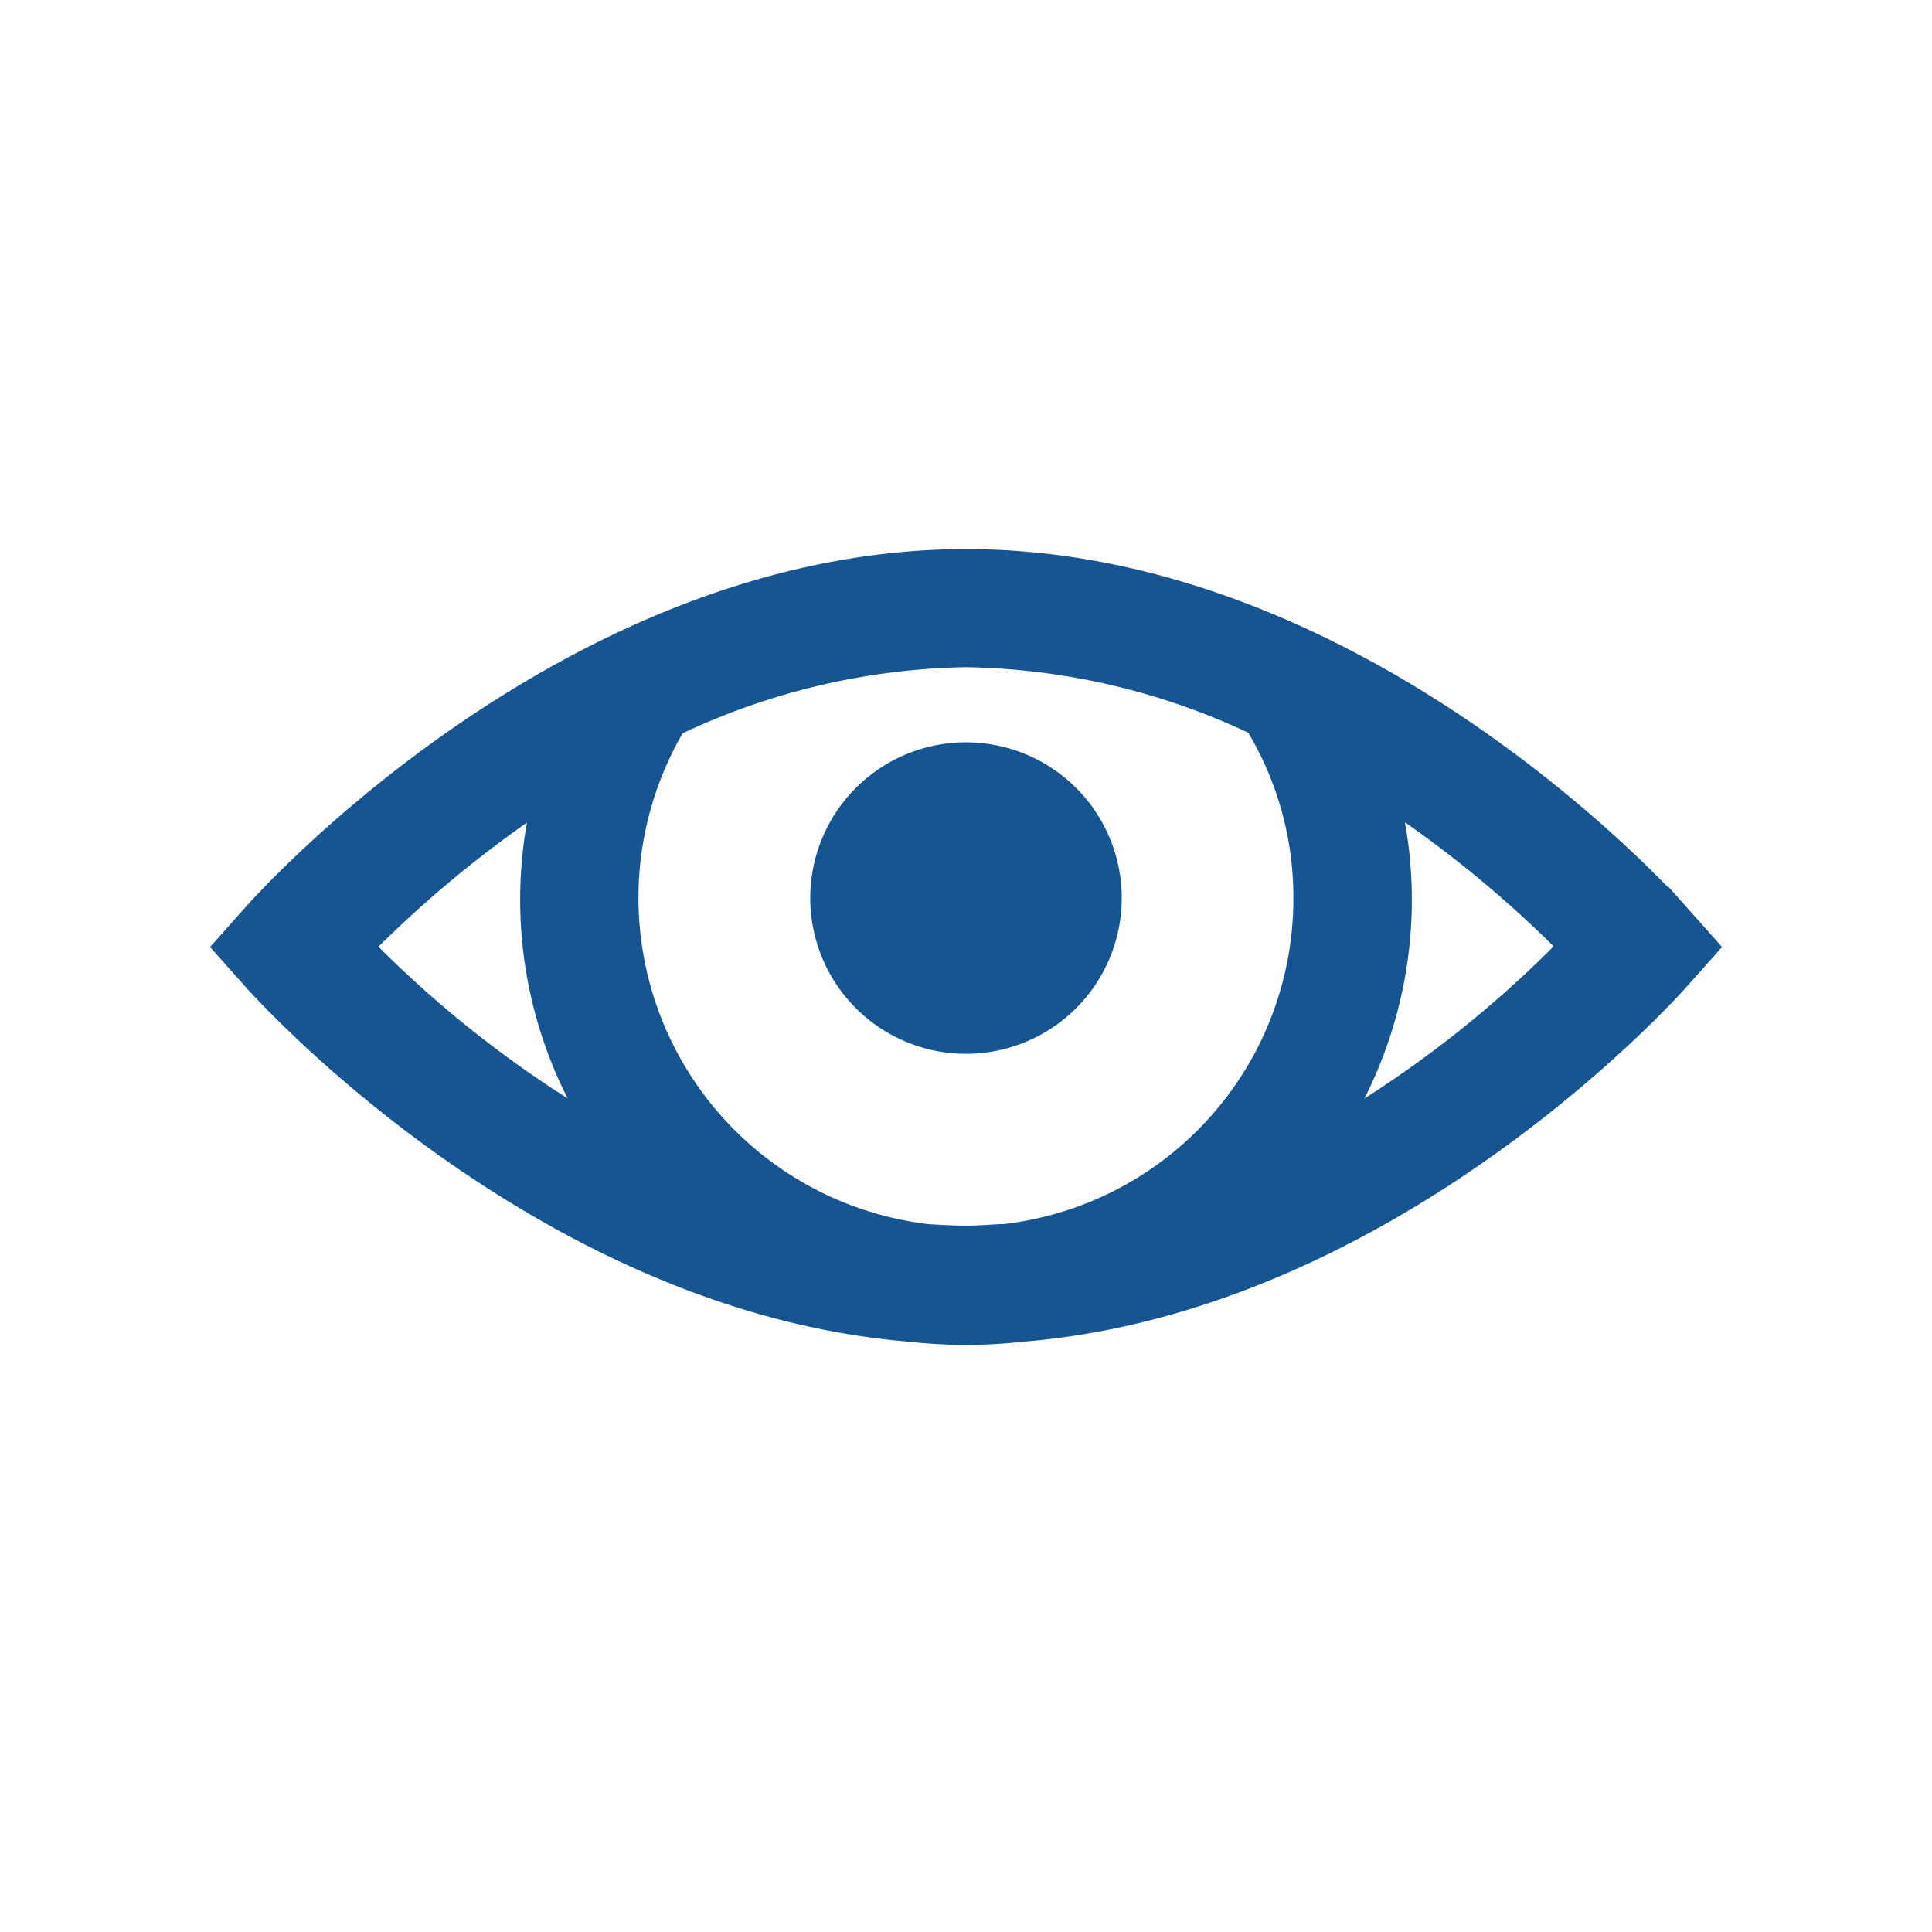 <svg xmlns="http://www.w3.org/2000/svg" width="18" height="18" viewBox="0 0 18 18">
  <g id="view-icon" transform="translate(0 0)">
    <rect id="Rectangle_243" data-name="Rectangle 243" width="18" height="18" transform="translate(0 0)" fill="none"/>
    <path id="icons8_eye" d="M7.566,8C3.812,8,.924,11.307.924,11.307l-.267.3.267.3s2.633,3,6.136,3.279a4.574,4.574,0,0,0,1.013,0c3.5-.276,6.136-3.279,6.136-3.279l.267-.3-.267-.3S11.32,8,7.566,8Zm0,.9a6.523,6.523,0,0,1,2.7.633,3.1,3.1,0,0,1,.45,1.618,3.15,3.15,0,0,1-2.8,3.138c-.009,0-.019,0-.028,0-.107.005-.215.014-.324.014s-.236-.007-.352-.014A3.161,3.161,0,0,1,4.85,9.548H4.836A6.539,6.539,0,0,1,7.566,8.9Zm0,.9a1.351,1.351,0,1,0,1.351,1.351A1.351,1.351,0,0,0,7.566,9.8Zm-3.941.422a4,4,0,0,0,.507,3.082,10.448,10.448,0,0,1-2.181-1.7A10.776,10.776,0,0,1,3.626,10.224Zm7.881,0A10.778,10.778,0,0,1,13.182,11.6,10.449,10.449,0,0,1,11,13.306a4,4,0,0,0,.507-3.082Z" transform="translate(1.434 -2.784)" fill="#175592" stroke="#175592" stroke-width="0.2"/>
  </g>
</svg>
